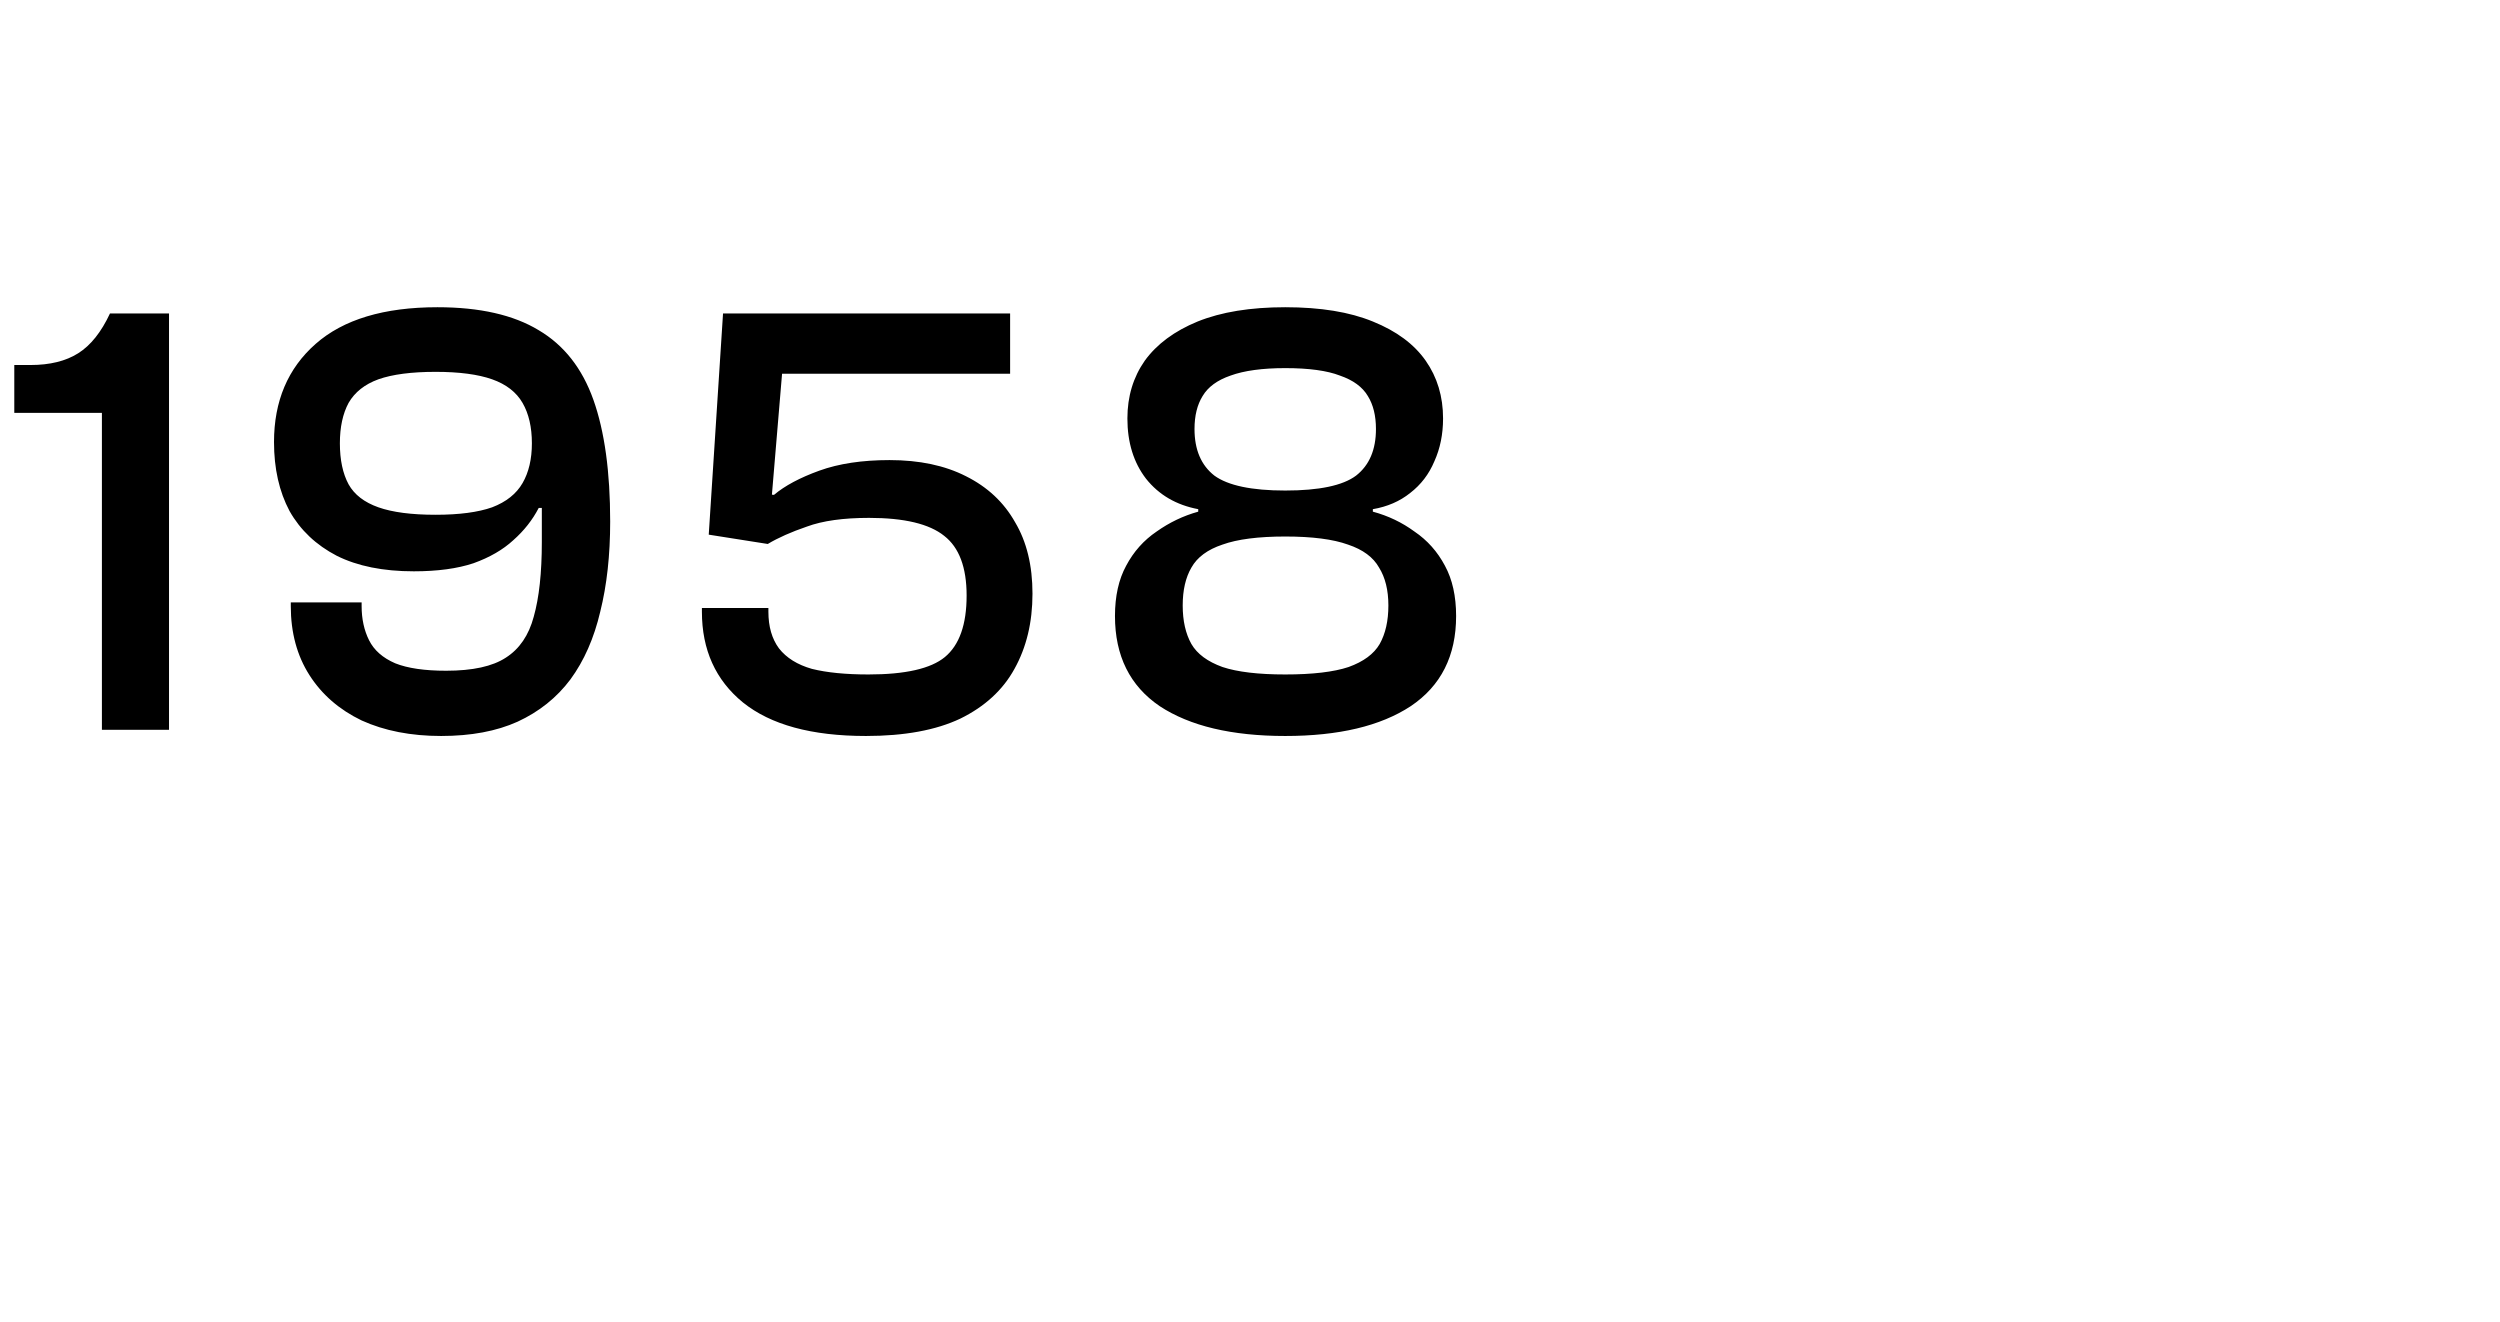 <svg xmlns="http://www.w3.org/2000/svg" width="346" height="183" viewBox="0 0 346 183" fill="none"><path d="M23.392 101H14.104V57.14H1.978V50.518H4.214C6.909 50.518 9.116 49.973 10.836 48.884C12.556 47.795 14.018 45.96 15.222 43.38H23.392V101ZM61.057 101.86C56.871 101.86 53.202 101.143 50.049 99.71C46.953 98.219 44.545 96.127 42.825 93.432C41.105 90.737 40.245 87.555 40.245 83.886V83.37H50.049V83.886C50.049 85.663 50.393 87.24 51.081 88.616C51.769 89.992 52.973 91.053 54.693 91.798C56.413 92.486 58.763 92.83 61.745 92.83C65.414 92.83 68.166 92.228 70.001 91.024C71.893 89.82 73.183 87.928 73.871 85.348C74.616 82.711 74.989 79.271 74.989 75.028V70.298H74.559C73.699 71.961 72.523 73.451 71.033 74.77C69.599 76.089 67.765 77.149 65.529 77.952C63.293 78.697 60.541 79.07 57.273 79.07C53.03 79.07 49.475 78.353 46.609 76.92C43.742 75.429 41.563 73.365 40.073 70.728C38.639 68.033 37.923 64.851 37.923 61.182C37.923 55.506 39.843 50.977 43.685 47.594C47.526 44.211 53.145 42.52 60.541 42.52C66.389 42.52 71.061 43.581 74.559 45.702C78.056 47.766 80.579 50.977 82.127 55.334C83.675 59.691 84.449 65.31 84.449 72.19C84.449 76.834 83.99 80.991 83.073 84.66C82.213 88.329 80.837 91.454 78.945 94.034C77.053 96.557 74.616 98.506 71.635 99.882C68.711 101.201 65.185 101.86 61.057 101.86ZM60.283 71.244C63.551 71.244 66.159 70.9 68.109 70.212C70.058 69.467 71.463 68.349 72.323 66.858C73.183 65.367 73.613 63.533 73.613 61.354C73.613 59.118 73.183 57.255 72.323 55.764C71.463 54.273 70.058 53.184 68.109 52.496C66.159 51.808 63.551 51.464 60.283 51.464C56.957 51.464 54.32 51.808 52.371 52.496C50.479 53.184 49.103 54.273 48.243 55.764C47.44 57.255 47.039 59.118 47.039 61.354C47.039 63.647 47.44 65.539 48.243 67.03C49.045 68.463 50.421 69.524 52.371 70.212C54.32 70.9 56.957 71.244 60.283 71.244ZM119.848 101.86C112.338 101.86 106.662 100.312 102.82 97.216C99.036 94.12 97.144 89.935 97.144 84.66V84.144H106.346V84.66C106.346 86.724 106.834 88.415 107.808 89.734C108.84 91.053 110.36 91.999 112.366 92.572C114.43 93.088 117.039 93.346 120.192 93.346C125.295 93.346 128.821 92.543 130.77 90.938C132.777 89.275 133.78 86.437 133.78 82.424C133.78 78.525 132.748 75.773 130.684 74.168C128.62 72.505 125.152 71.674 120.278 71.674C116.724 71.674 113.857 72.075 111.678 72.878C109.5 73.623 107.694 74.426 106.26 75.286L104.454 73.996L104.626 68.234L107.12 68.492C108.611 67.231 110.704 66.113 113.398 65.138C116.093 64.163 119.332 63.676 123.116 63.676C127.244 63.676 130.77 64.421 133.694 65.912C136.676 67.403 138.94 69.524 140.488 72.276C142.094 74.971 142.896 78.267 142.896 82.166C142.896 86.122 142.065 89.591 140.402 92.572C138.797 95.496 136.303 97.789 132.92 99.452C129.538 101.057 125.18 101.86 119.848 101.86ZM108.238 51.722L106.26 75.286L98.09 73.996L100.068 43.38H139.8V51.722H108.238ZM177.876 101.86C170.48 101.86 164.69 100.484 160.504 97.732C156.376 94.923 154.312 90.766 154.312 85.262C154.312 82.51 154.828 80.188 155.86 78.296C156.892 76.347 158.297 74.77 160.074 73.566C161.852 72.305 163.772 71.387 165.836 70.814V70.47C162.798 69.897 160.39 68.492 158.612 66.256C156.892 64.02 156.032 61.239 156.032 57.914C156.032 54.875 156.835 52.209 158.44 49.916C160.103 47.623 162.54 45.817 165.75 44.498C169.018 43.179 173.06 42.52 177.876 42.52C182.75 42.52 186.792 43.179 190.002 44.498C193.27 45.817 195.707 47.623 197.312 49.916C198.918 52.209 199.72 54.875 199.72 57.914C199.72 60.093 199.319 62.071 198.516 63.848C197.771 65.625 196.653 67.087 195.162 68.234C193.729 69.381 192.009 70.126 190.002 70.47V70.814C192.124 71.387 194.044 72.305 195.764 73.566C197.542 74.77 198.946 76.347 199.978 78.296C201.01 80.188 201.526 82.51 201.526 85.262C201.526 90.766 199.434 94.923 195.248 97.732C191.063 100.484 185.272 101.86 177.876 101.86ZM177.876 93.346C181.66 93.346 184.584 93.002 186.648 92.314C188.712 91.569 190.146 90.508 190.948 89.132C191.751 87.699 192.152 85.921 192.152 83.8C192.152 81.679 191.722 79.93 190.862 78.554C190.06 77.121 188.626 76.06 186.562 75.372C184.498 74.627 181.603 74.254 177.876 74.254C174.15 74.254 171.254 74.627 169.19 75.372C167.126 76.06 165.693 77.121 164.89 78.554C164.088 79.93 163.686 81.679 163.686 83.8C163.686 85.921 164.088 87.699 164.89 89.132C165.693 90.508 167.126 91.569 169.19 92.314C171.254 93.002 174.15 93.346 177.876 93.346ZM177.876 67.89C182.578 67.89 185.846 67.202 187.68 65.826C189.515 64.393 190.432 62.243 190.432 59.376C190.432 57.541 190.06 56.022 189.314 54.818C188.569 53.557 187.279 52.611 185.444 51.98C183.667 51.292 181.144 50.948 177.876 50.948C174.723 50.948 172.2 51.292 170.308 51.98C168.474 52.611 167.184 53.557 166.438 54.818C165.693 56.022 165.32 57.541 165.32 59.376C165.32 62.243 166.238 64.393 168.072 65.826C169.964 67.202 173.232 67.89 177.876 67.89Z" fill="black"></path></svg>